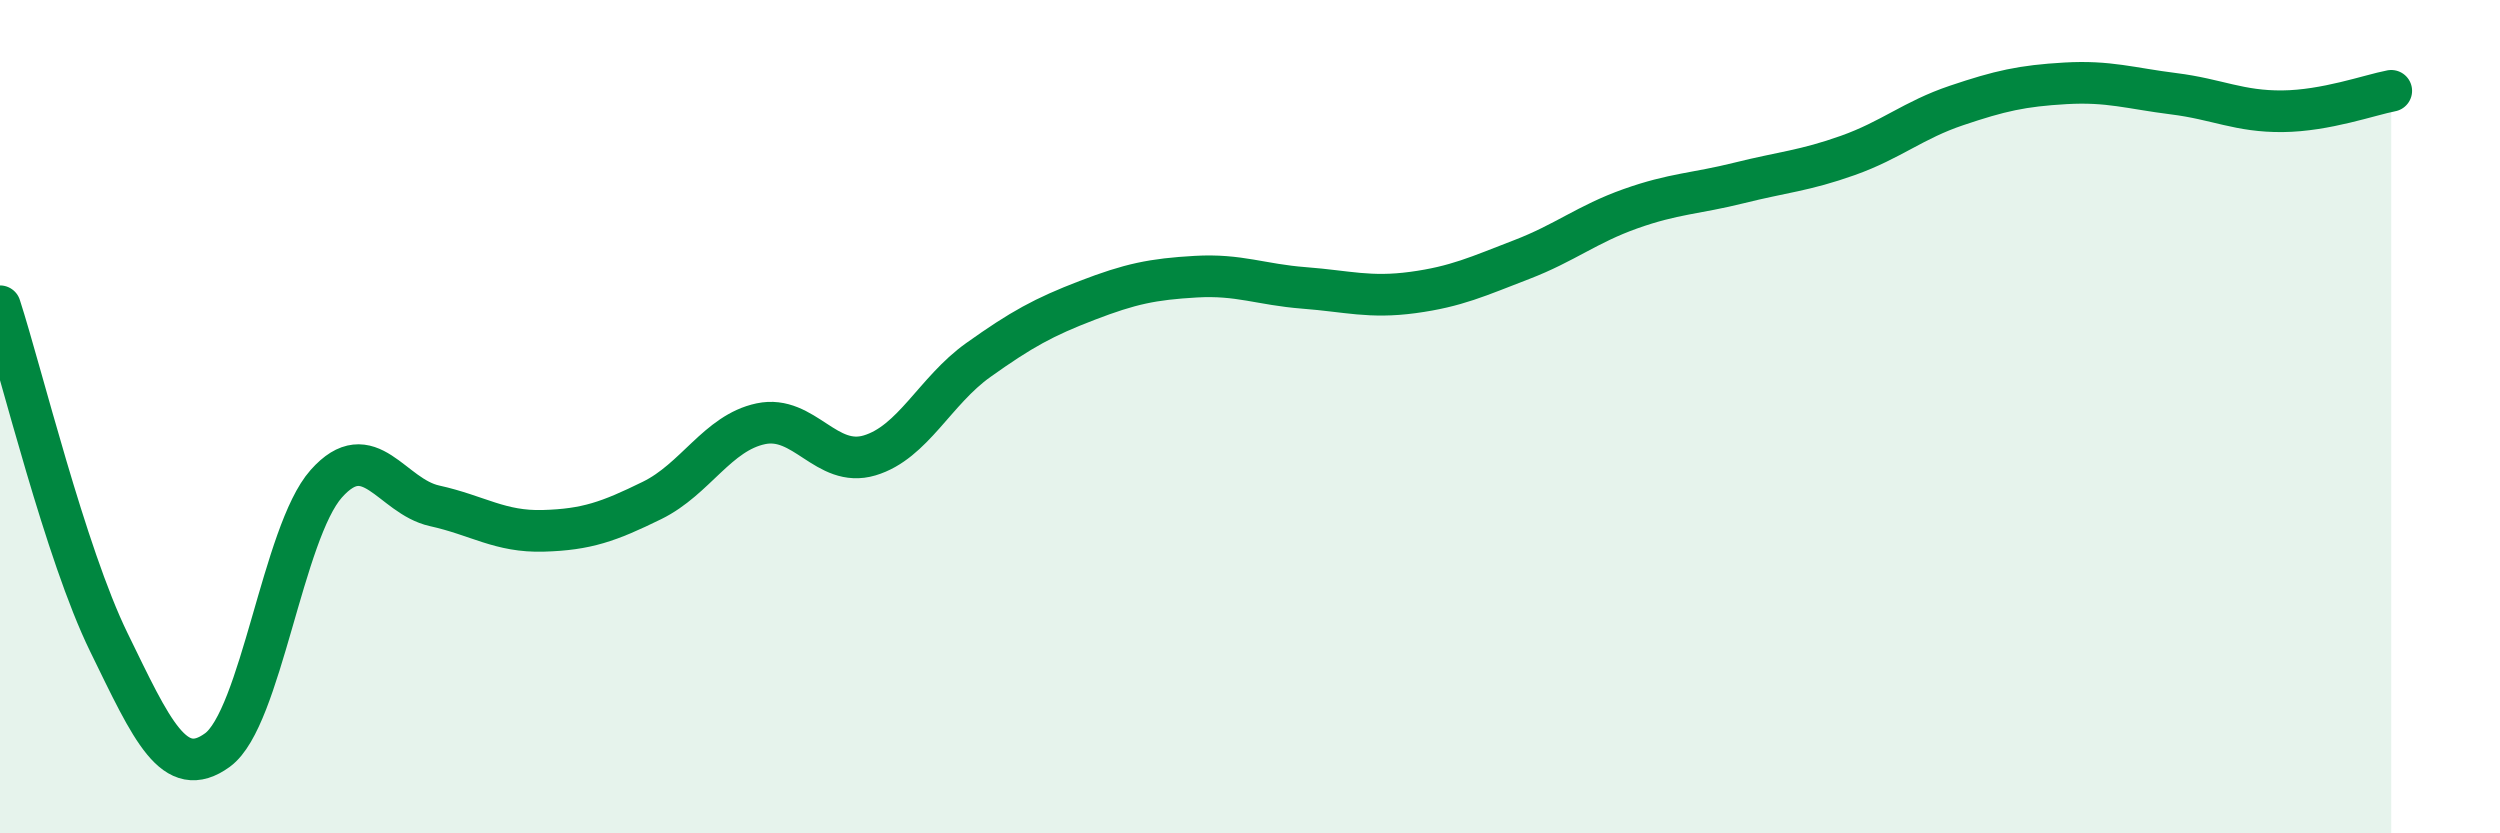 
    <svg width="60" height="20" viewBox="0 0 60 20" xmlns="http://www.w3.org/2000/svg">
      <path
        d="M 0,7.35 C 0.52,8.96 1.57,13.28 2.61,15.41 C 3.65,17.54 4.18,18.76 5.22,18 C 6.26,17.24 6.79,12.78 7.83,11.61 C 8.87,10.44 9.39,11.91 10.43,12.14 C 11.47,12.37 12,12.77 13.04,12.74 C 14.08,12.71 14.61,12.52 15.65,12.01 C 16.69,11.5 17.22,10.39 18.26,10.17 C 19.3,9.95 19.83,11.24 20.87,10.93 C 21.91,10.62 22.44,9.38 23.48,8.64 C 24.52,7.9 25.05,7.61 26.09,7.21 C 27.13,6.81 27.66,6.7 28.7,6.64 C 29.74,6.58 30.26,6.83 31.3,6.91 C 32.34,6.99 32.87,7.16 33.91,7.02 C 34.95,6.88 35.48,6.63 36.52,6.23 C 37.56,5.83 38.09,5.38 39.13,5.01 C 40.17,4.64 40.7,4.65 41.74,4.39 C 42.78,4.13 43.31,4.1 44.35,3.73 C 45.39,3.36 45.92,2.88 46.96,2.53 C 48,2.18 48.53,2.06 49.57,2 C 50.61,1.94 51.13,2.12 52.17,2.25 C 53.21,2.38 53.74,2.68 54.78,2.67 C 55.82,2.66 56.87,2.28 57.39,2.18L57.39 20L0 20Z"
        fill="#008740"
        opacity="0.1"
        stroke-linecap="round"
        stroke-linejoin="round"
      />
      <path
        d="M 0,7.35 C 0.52,8.96 1.57,13.28 2.61,15.41 C 3.65,17.54 4.18,18.76 5.22,18 C 6.26,17.24 6.79,12.78 7.83,11.61 C 8.87,10.44 9.39,11.91 10.43,12.14 C 11.47,12.37 12,12.77 13.04,12.74 C 14.08,12.71 14.61,12.52 15.65,12.01 C 16.69,11.5 17.22,10.39 18.26,10.17 C 19.3,9.95 19.83,11.24 20.87,10.93 C 21.91,10.62 22.44,9.38 23.48,8.64 C 24.52,7.9 25.05,7.61 26.09,7.21 C 27.13,6.81 27.66,6.7 28.7,6.64 C 29.74,6.58 30.26,6.83 31.3,6.91 C 32.34,6.99 32.87,7.16 33.91,7.02 C 34.95,6.88 35.48,6.63 36.52,6.23 C 37.56,5.83 38.09,5.38 39.13,5.01 C 40.17,4.64 40.7,4.65 41.74,4.39 C 42.78,4.13 43.31,4.1 44.35,3.73 C 45.39,3.36 45.92,2.88 46.96,2.53 C 48,2.18 48.53,2.06 49.57,2 C 50.61,1.94 51.13,2.12 52.17,2.25 C 53.21,2.38 53.74,2.68 54.78,2.67 C 55.82,2.66 56.87,2.28 57.39,2.18"
        stroke="#008740"
        stroke-width="1"
        fill="none"
        stroke-linecap="round"
        stroke-linejoin="round"
      />
    </svg>
  